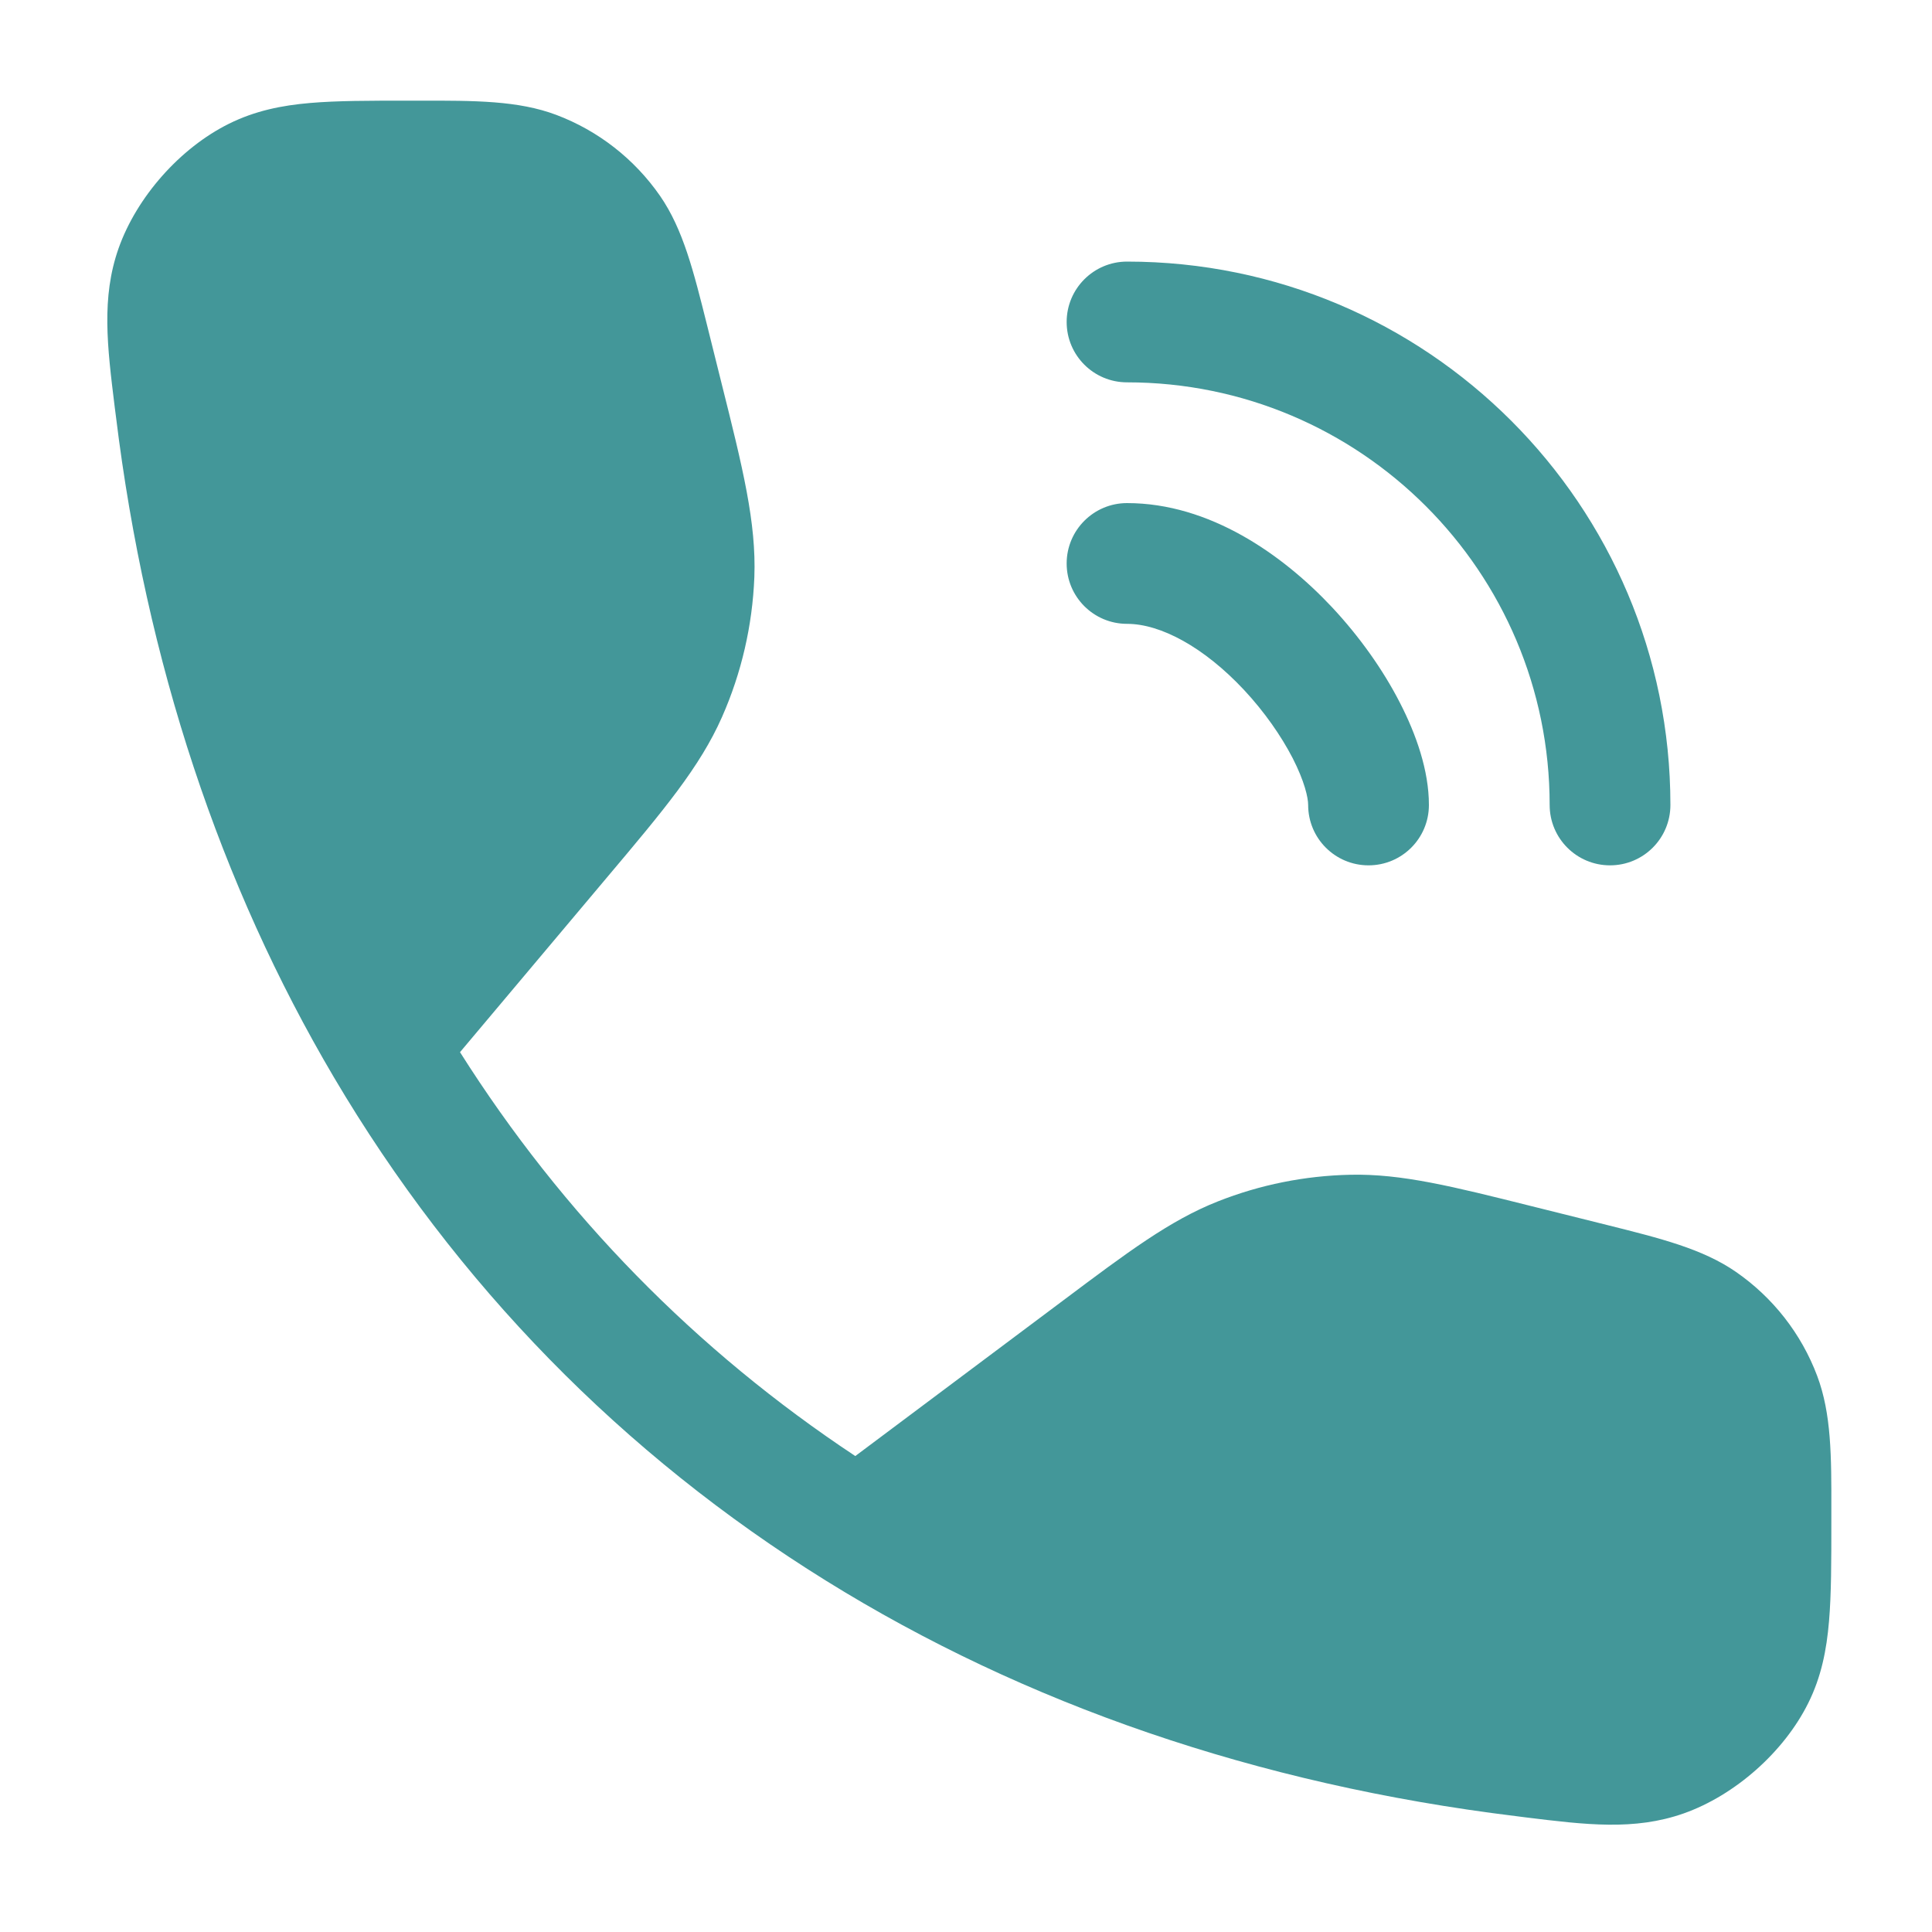 <?xml version="1.0" encoding="UTF-8"?> <svg xmlns="http://www.w3.org/2000/svg" width="20" height="20" viewBox="0 0 20 20" fill="none"> <path d="M4.762 10.892C5.823 12.57 7.203 13.98 8.854 15.073L11.001 13.466C11.677 12.959 12.113 12.632 12.607 12.437C13.044 12.264 13.508 12.171 13.978 12.161C14.509 12.149 15.038 12.282 15.858 12.487L16.636 12.681C17.191 12.82 17.626 12.928 17.971 13.167C18.354 13.432 18.647 13.807 18.811 14.242C18.959 14.636 18.959 15.075 18.958 15.634L18.958 15.76C18.958 16.161 18.958 16.5 18.934 16.782C18.909 17.08 18.854 17.359 18.719 17.63C18.468 18.136 17.961 18.585 17.428 18.773C16.918 18.952 16.416 18.89 15.79 18.813L15.689 18.8C13.011 18.472 10.605 17.639 8.552 16.364C6.446 15.057 4.72 13.292 3.456 11.151C2.283 9.164 1.512 6.86 1.2 4.31L1.187 4.209C1.11 3.584 1.048 3.082 1.227 2.572C1.415 2.039 1.864 1.532 2.37 1.281C2.64 1.147 2.916 1.091 3.211 1.066C3.489 1.042 3.823 1.042 4.215 1.042L4.344 1.042C4.917 1.041 5.364 1.041 5.758 1.189C6.193 1.353 6.568 1.646 6.833 2.028C7.072 2.374 7.18 2.809 7.319 3.364L7.469 3.966C7.689 4.844 7.83 5.41 7.809 5.975C7.789 6.475 7.676 6.966 7.474 7.423C7.245 7.941 6.87 8.387 6.286 9.08L4.762 10.892Z" fill="#439799"></path> <path d="M11.042 5.833C11.042 5.488 11.322 5.208 11.667 5.208C12.522 5.208 13.278 5.741 13.79 6.287C14.076 6.593 14.319 6.937 14.492 7.275C14.66 7.602 14.792 7.976 14.792 8.333C14.792 8.679 14.512 8.958 14.167 8.958C13.822 8.958 13.542 8.679 13.542 8.333C13.542 8.258 13.505 8.089 13.381 7.847C13.262 7.617 13.088 7.367 12.877 7.141C12.463 6.699 12.015 6.458 11.667 6.458C11.322 6.458 11.042 6.179 11.042 5.833Z" fill="#439799"></path> <path d="M11.667 2.708C11.322 2.708 11.042 2.988 11.042 3.333C11.042 3.679 11.322 3.958 11.667 3.958C14.083 3.958 16.042 5.917 16.042 8.333C16.042 8.679 16.322 8.958 16.667 8.958C17.012 8.958 17.292 8.679 17.292 8.333C17.292 5.227 14.773 2.708 11.667 2.708Z" fill="#439799"></path> </svg> 